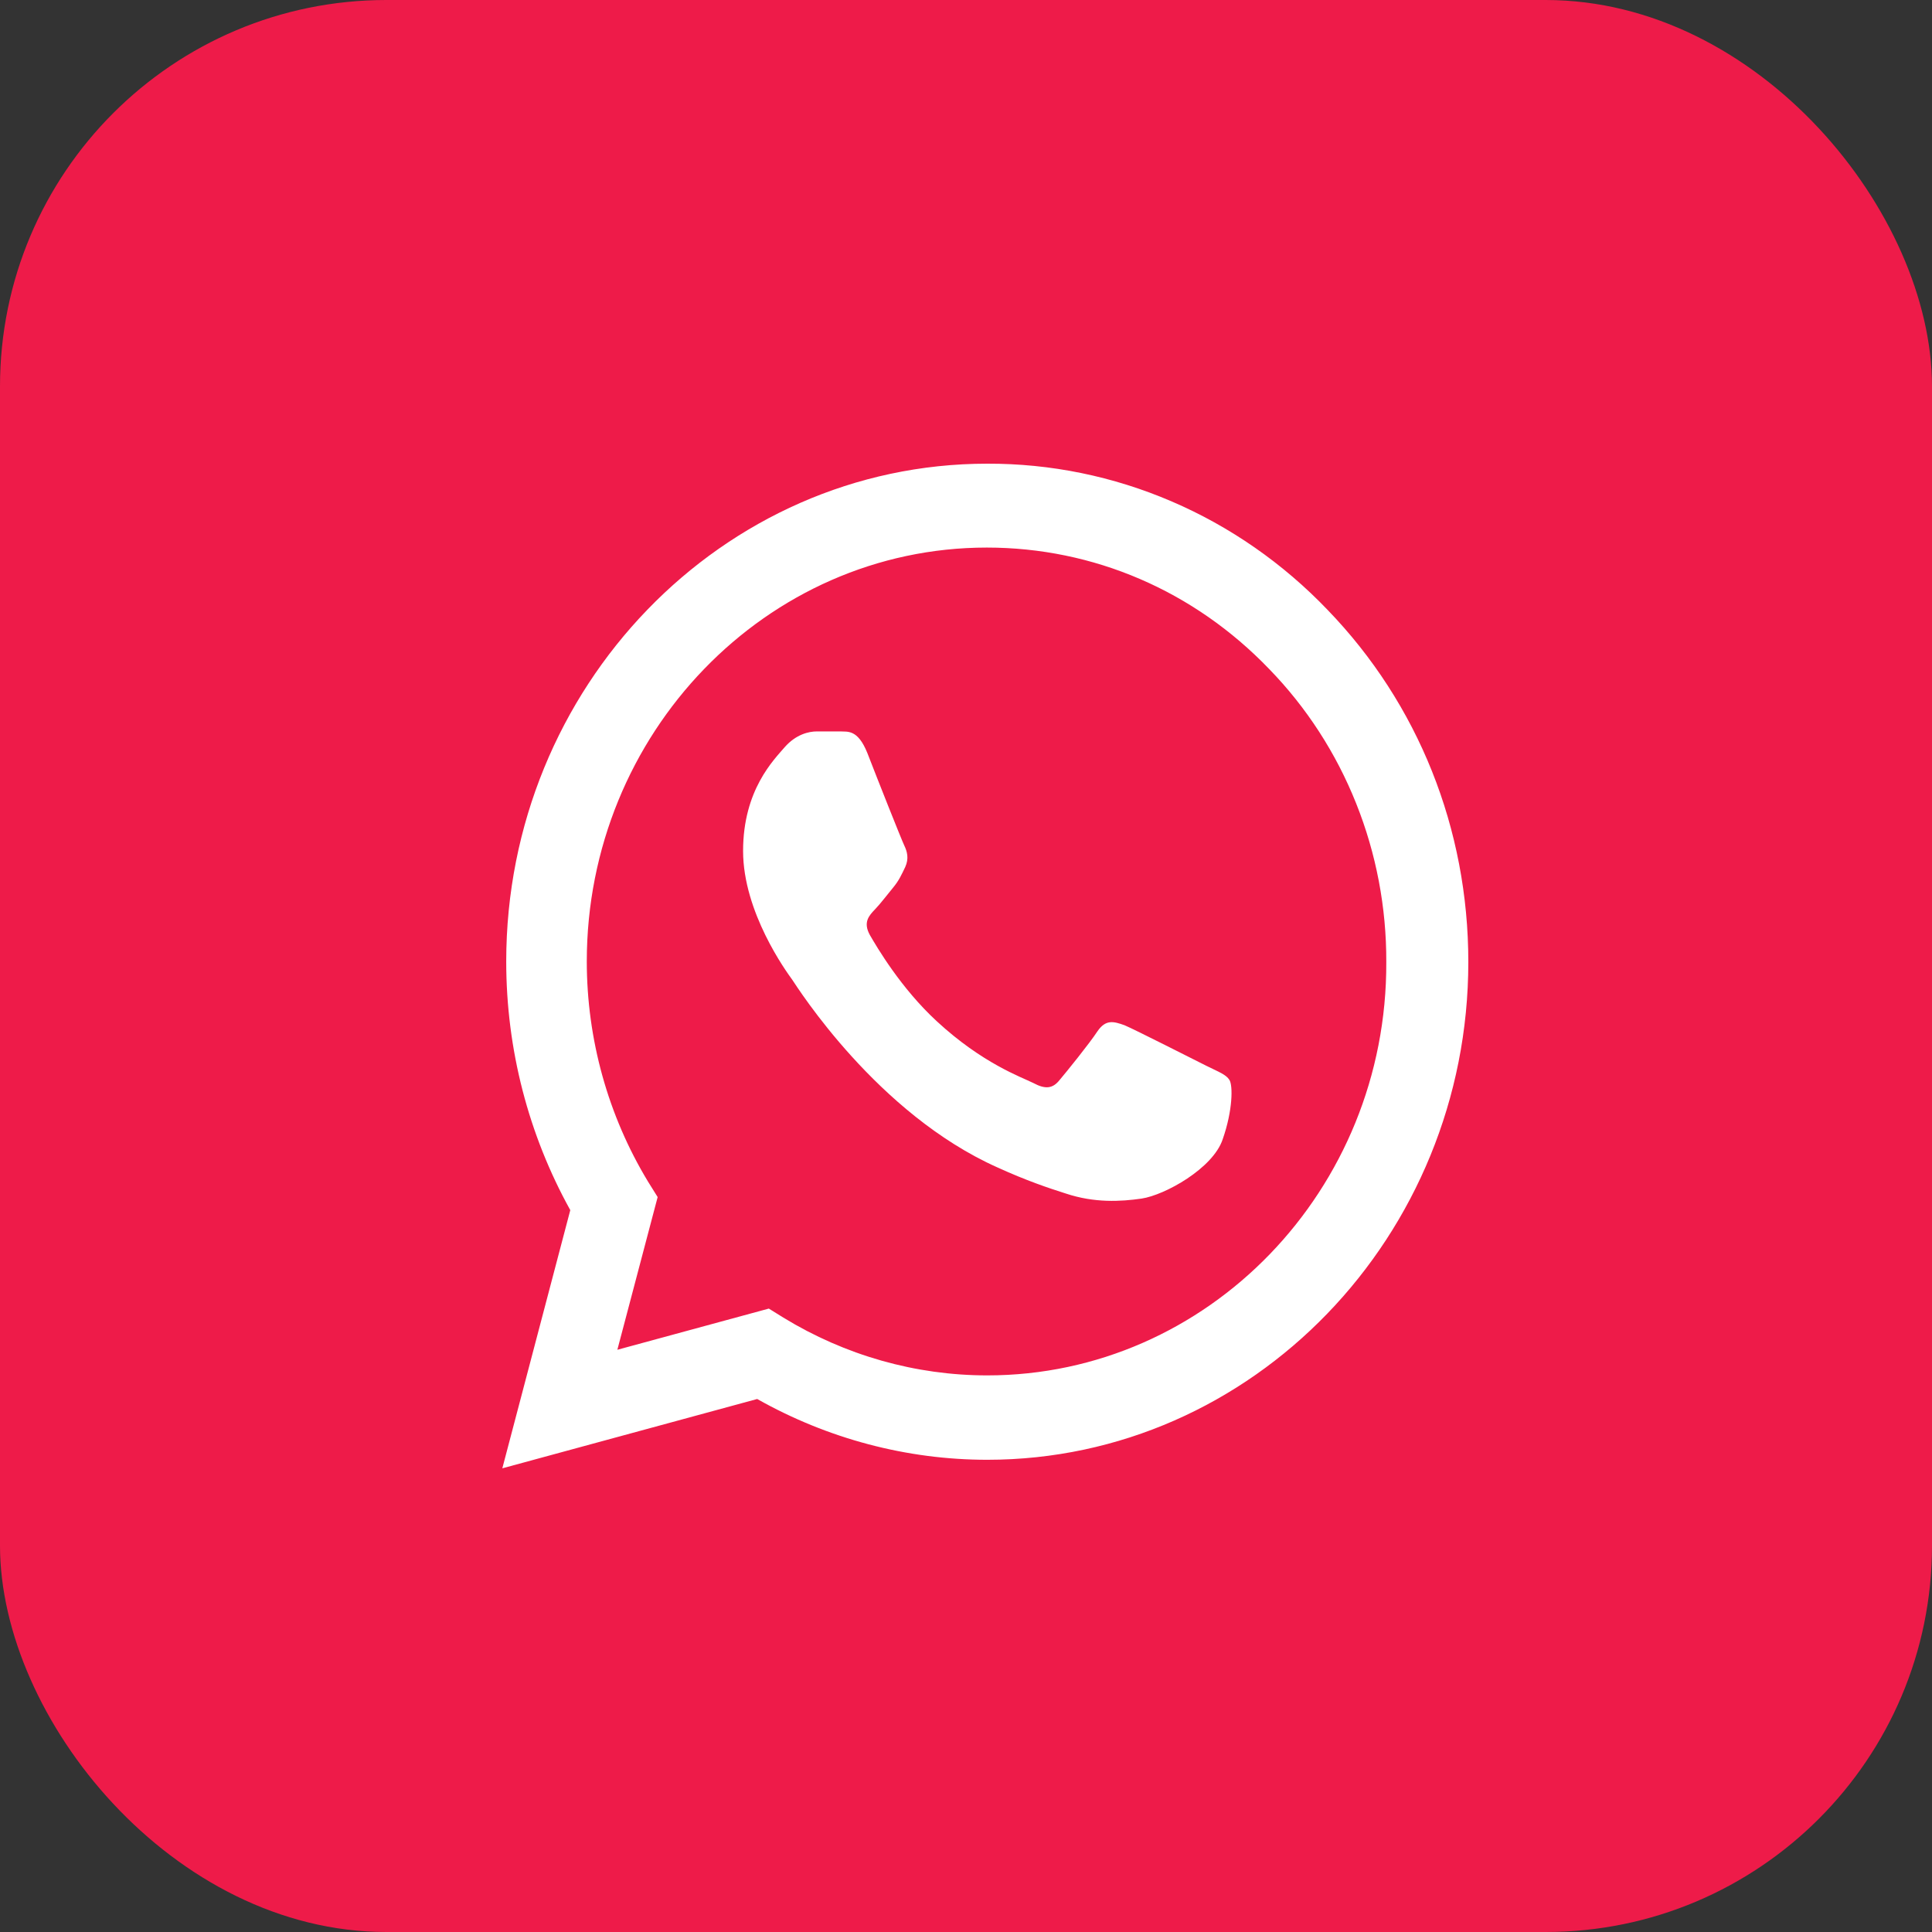 <?xml version="1.0" encoding="UTF-8"?> <svg xmlns="http://www.w3.org/2000/svg" width="50" height="50" viewBox="0 0 50 50" fill="none"><rect x="0" y="0" width="50" height="50" fill="#333333" stroke="none"/><rect width="50" height="50" rx="10" fill="#EE1B49"></rect><path d="M34.357 15.783C33.205 14.579 31.833 13.625 30.321 12.976C28.809 12.326 27.187 11.995 25.55 12C18.691 12 13.101 17.785 13.101 24.883C13.101 27.158 13.678 29.368 14.759 31.318L13 38L19.596 36.206C21.417 37.233 23.465 37.779 25.55 37.779C32.41 37.779 38 31.994 38 24.896C38 21.451 36.706 18.214 34.357 15.783ZM25.55 35.595C23.691 35.595 21.869 35.075 20.274 34.1L19.897 33.866L15.977 34.932L17.02 30.98L16.769 30.577C15.736 28.87 15.187 26.897 15.186 24.883C15.186 18.981 19.834 14.171 25.538 14.171C28.302 14.171 30.902 15.289 32.849 17.317C33.814 18.31 34.578 19.491 35.097 20.792C35.617 22.093 35.882 23.488 35.877 24.896C35.902 30.798 31.254 35.595 25.55 35.595ZM31.229 27.587C30.915 27.431 29.382 26.651 29.105 26.534C28.817 26.43 28.616 26.378 28.402 26.69C28.188 27.015 27.598 27.743 27.422 27.951C27.246 28.172 27.058 28.198 26.744 28.029C26.43 27.873 25.425 27.522 24.244 26.43C23.314 25.572 22.698 24.519 22.51 24.194C22.334 23.869 22.485 23.7 22.648 23.531C22.786 23.388 22.962 23.154 23.113 22.972C23.264 22.79 23.327 22.647 23.427 22.439C23.528 22.218 23.477 22.036 23.402 21.88C23.327 21.724 22.698 20.138 22.447 19.488C22.196 18.864 21.932 18.942 21.744 18.929H21.141C20.927 18.929 20.601 19.007 20.312 19.332C20.035 19.657 19.231 20.437 19.231 22.023C19.231 23.609 20.349 25.143 20.5 25.351C20.651 25.572 22.698 28.822 25.814 30.213C26.555 30.551 27.133 30.746 27.585 30.889C28.327 31.136 29.005 31.097 29.545 31.019C30.148 30.928 31.392 30.239 31.643 29.485C31.907 28.731 31.907 28.094 31.819 27.951C31.731 27.808 31.543 27.743 31.229 27.587Z" fill="white"></path></svg> 